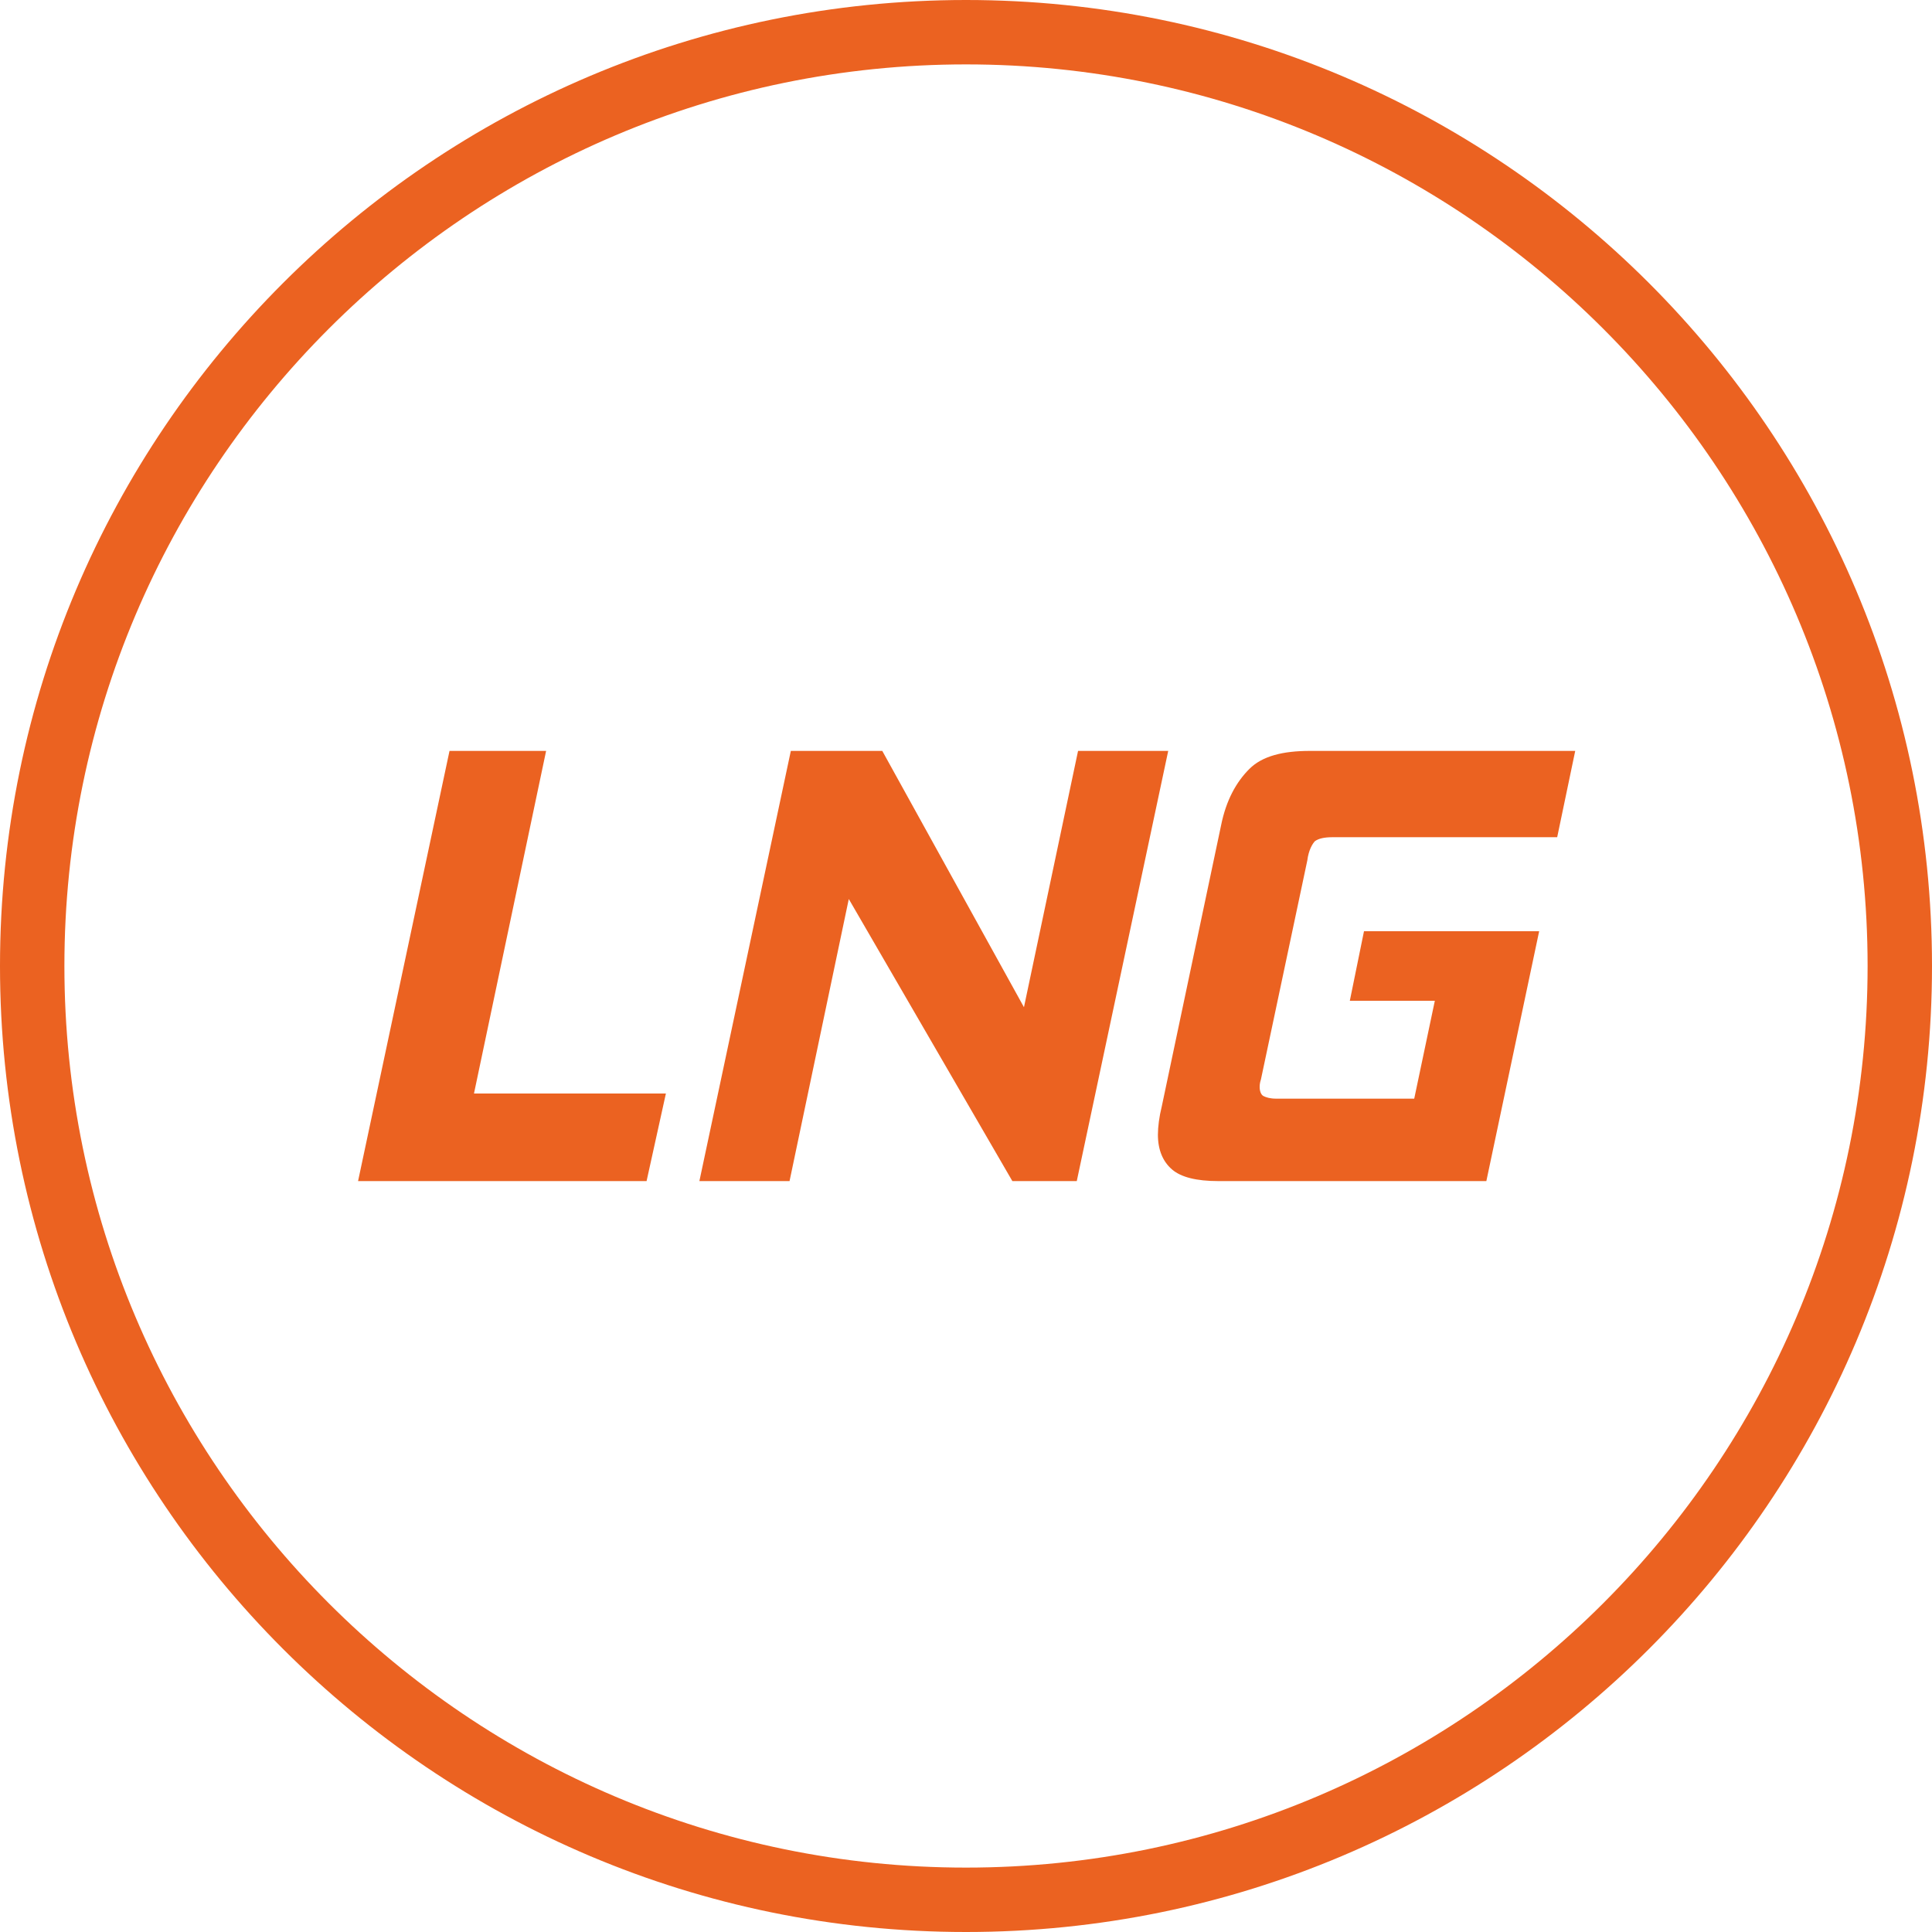 
<svg width="150px" height="150px" viewBox="0 0 150 150" version="1.1" xmlns="http://www.w3.org/2000/svg" xmlns:xlink="http://www.w3.org/1999/xlink">
    <!-- Generator: Sketch 47.1 (45422) - http://www.bohemiancoding.com/sketch -->
    <desc>Created with Sketch.</desc>
    <defs></defs>
    <g id="Page-1" stroke="none" stroke-width="1" fill="none" fill-rule="evenodd">
        <g id="lng" fill-rule="nonzero" fill="#EB6221">
            <path d="M75,5 C113.6,5 145,36.4 145,75 C145,113.6 113.6,145 75,145 C36.4,145 5,113.6 5,75 C5,36.4 36.4,5 75,5 L75,5 Z M75,0 C33.6,0 0,33.6 0,75 C0,116.4 33.6,150 75,150 C116.4,150 150,116.4 150,75 C150,33.6 116.4,0 75,0 L75,0 Z" id="Shape"></path>
            <path d="M50.2,91.7 L27.8,91.7 L34.9,58.3 L42.4,58.3 L36.8,84.9 L51.7,84.9 L50.2,91.7 Z M78.6,91.7 L65.9,69.8 L61.3,91.7 L54.3,91.7 L61.4,58.3 L68.5,58.3 L79.5,78.2 L83.7,58.3 L90.7,58.3 L83.6,91.7 L78.6,91.7 L78.6,91.7 Z M94.6,91.7 C92.9,91.7 91.7,91.4 91,90.8 C90.3,90.2 89.9,89.3 89.9,88.1 C89.9,87.5 90,86.7 90.2,85.9 L94.8,64.1 C95.2,62.1 96,60.7 97,59.7 C98,58.7 99.6,58.3 101.7,58.3 L122.3,58.3 L120.9,65 L103.5,65 C102.8,65 102.4,65.1 102.1,65.3 C101.9,65.5 101.6,66 101.5,66.8 L97.9,83.8 C97.8,84.1 97.8,84.3 97.8,84.4 C97.8,84.7 97.9,85 98.1,85.1 C98.3,85.2 98.6,85.3 99.1,85.3 L109.8,85.3 L111.4,77.7 L104.8,77.7 L105.9,72.3 L119.5,72.3 L115.4,91.7 L94.6,91.7 L94.6,91.7 Z" id="Shape"></path>
        </g>
    </g>
</svg>